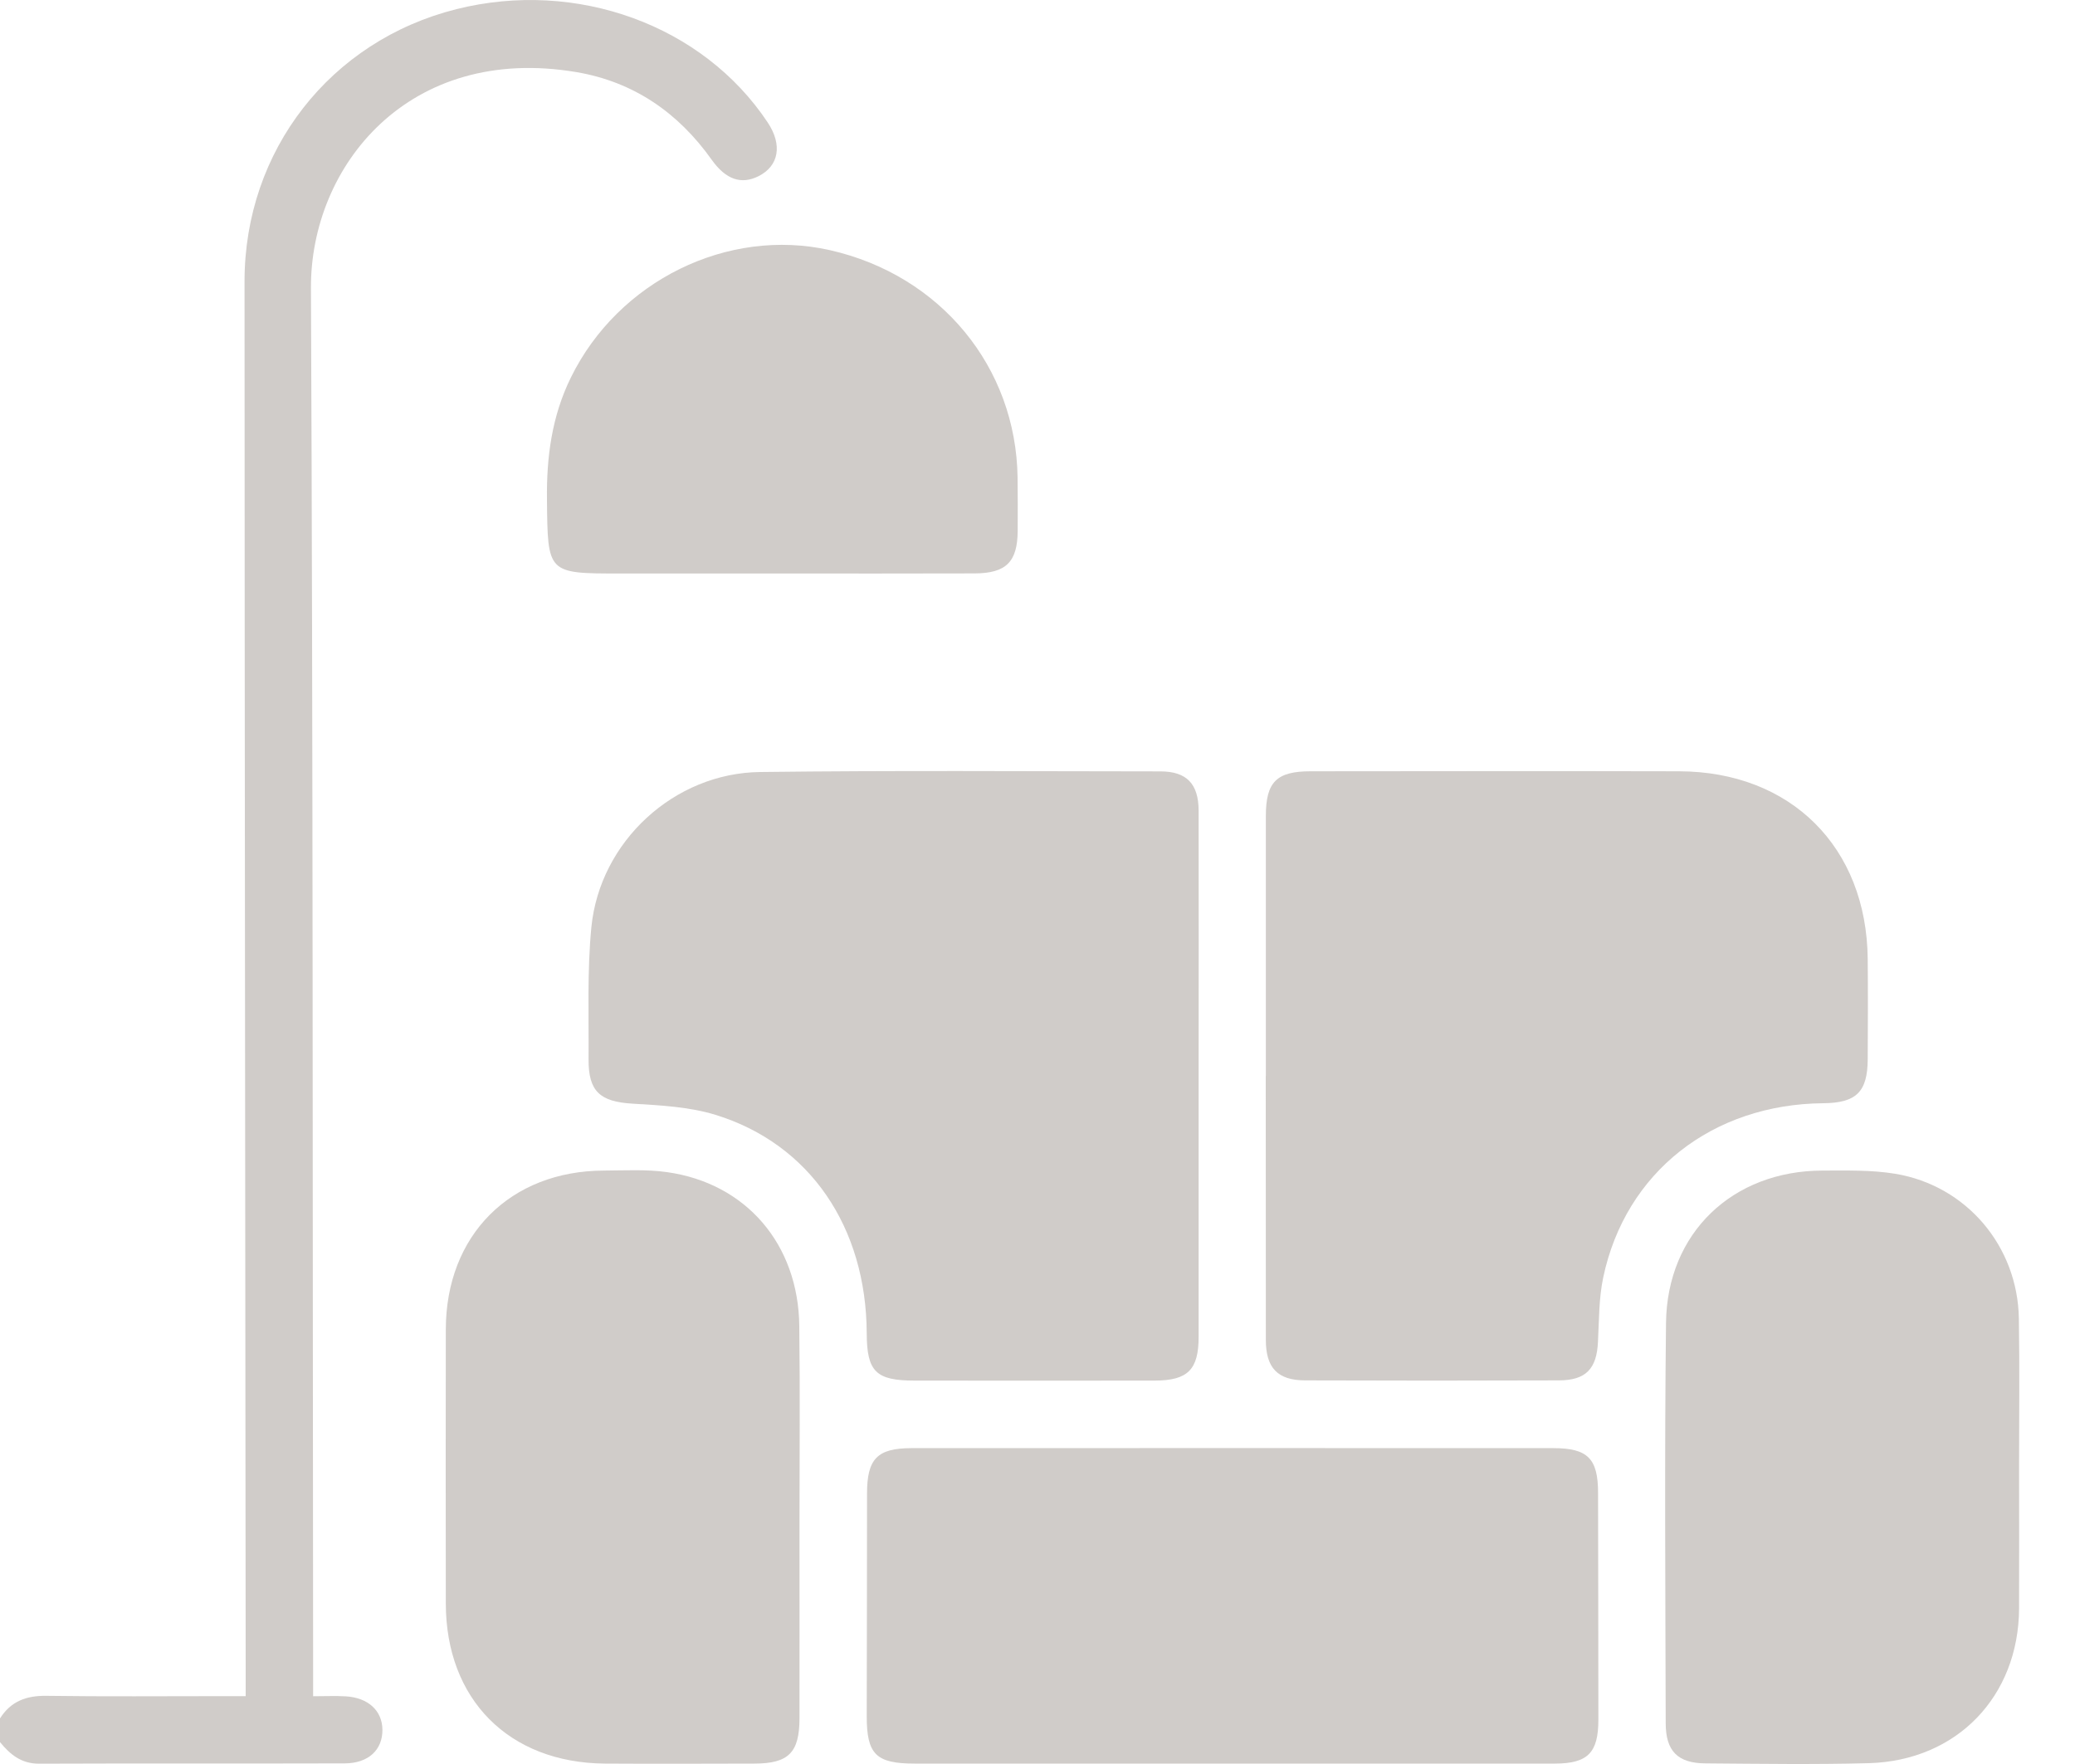 <?xml version="1.0" encoding="UTF-8"?> <svg xmlns="http://www.w3.org/2000/svg" width="20" height="17" viewBox="0 0 20 17" fill="none"><path d="M0 16.561C0.104 16.395 0.255 16.34 0.448 16.343C1.012 16.351 1.576 16.346 2.139 16.346C2.207 16.346 2.275 16.346 2.368 16.346C2.368 16.24 2.368 16.154 2.368 16.068C2.364 11.616 2.358 7.163 2.357 2.711C2.357 1.449 3.185 0.392 4.4 0.088C5.558 -0.202 6.777 0.242 7.4 1.181C7.543 1.396 7.508 1.599 7.311 1.698C7.145 1.781 6.996 1.731 6.86 1.54C6.537 1.085 6.106 0.788 5.556 0.695C3.94 0.422 2.992 1.599 2.997 2.776C3.017 7.222 3.013 11.668 3.018 16.113C3.018 16.182 3.018 16.25 3.018 16.347C3.136 16.347 3.235 16.342 3.333 16.348C3.55 16.361 3.684 16.487 3.686 16.669C3.688 16.863 3.552 16.993 3.323 16.994C2.341 16.997 1.359 16.993 0.378 16.997C0.206 16.998 0.098 16.909 0 16.789V16.561Z" fill="#D0CCC9"></path><path d="M11.553 10.376C11.553 11.211 11.553 12.048 11.553 12.884C11.553 13.199 11.449 13.304 11.132 13.305C10.359 13.306 9.587 13.306 8.814 13.305C8.442 13.305 8.355 13.218 8.354 12.848C8.349 11.827 7.807 11.025 6.897 10.744C6.642 10.666 6.363 10.652 6.094 10.636C5.785 10.617 5.67 10.52 5.673 10.206C5.676 9.782 5.659 9.356 5.7 8.935C5.782 8.109 6.498 7.449 7.328 7.44C8.613 7.424 9.899 7.433 11.185 7.434C11.437 7.434 11.552 7.554 11.553 7.811C11.555 8.666 11.553 9.521 11.553 10.376Z" fill="#D0CCC9"></path><path d="M12.201 10.37C12.201 9.535 12.201 8.699 12.201 7.864C12.201 7.536 12.304 7.433 12.632 7.433C13.815 7.432 14.999 7.43 16.182 7.433C17.26 7.435 17.992 8.164 18.002 9.242C18.005 9.565 18.004 9.888 18.002 10.211C18 10.523 17.891 10.629 17.575 10.632C16.504 10.641 15.667 11.297 15.453 12.31C15.41 12.512 15.413 12.725 15.402 12.933C15.39 13.19 15.287 13.302 15.027 13.303C14.211 13.306 13.394 13.306 12.578 13.303C12.315 13.302 12.201 13.183 12.201 12.914C12.2 12.066 12.2 11.217 12.2 10.37L12.201 10.37Z" fill="#D0CCC9"></path><path d="M11.873 16.996C10.854 16.996 9.834 16.996 8.815 16.996C8.443 16.996 8.354 16.906 8.354 16.54C8.356 15.824 8.356 15.109 8.357 14.393C8.357 14.06 8.455 13.957 8.782 13.956C10.846 13.955 12.909 13.955 14.973 13.956C15.304 13.956 15.403 14.057 15.403 14.388C15.405 15.116 15.405 15.845 15.406 16.573C15.406 16.891 15.305 16.995 14.988 16.996C13.949 16.997 12.911 16.996 11.873 16.996Z" fill="#D0CCC9"></path><path d="M19.461 14.134C19.461 14.59 19.463 15.046 19.461 15.502C19.456 16.349 18.862 16.968 18.013 16.992C17.488 17.006 16.962 16.998 16.436 16.994C16.171 16.992 16.055 16.875 16.055 16.607C16.052 15.321 16.043 14.035 16.058 12.749C16.068 11.882 16.699 11.282 17.568 11.281C17.801 11.281 18.039 11.274 18.268 11.312C18.954 11.426 19.448 12.01 19.459 12.708C19.467 13.183 19.461 13.658 19.461 14.133H19.462L19.461 14.134Z" fill="#D0CCC9"></path><path d="M7.706 14.68C7.706 15.307 7.707 15.934 7.706 16.561C7.705 16.89 7.601 16.995 7.273 16.996C6.792 16.997 6.311 16.999 5.829 16.996C4.904 16.988 4.298 16.377 4.297 15.453C4.296 14.572 4.295 13.692 4.297 12.812C4.298 11.904 4.918 11.283 5.823 11.281C6.025 11.28 6.23 11.268 6.429 11.296C7.192 11.403 7.696 11.992 7.704 12.78C7.712 13.413 7.706 14.047 7.706 14.68Z" fill="#D0CCC9"></path><path d="M7.533 5.527C7.014 5.527 6.496 5.527 5.977 5.527C5.274 5.527 5.279 5.527 5.272 4.815C5.267 4.404 5.319 4.01 5.503 3.637C5.96 2.707 7.013 2.188 8 2.411C9.064 2.652 9.794 3.537 9.808 4.603C9.81 4.774 9.81 4.945 9.809 5.116C9.807 5.415 9.698 5.525 9.393 5.526C8.773 5.528 8.153 5.527 7.533 5.527H7.533Z" fill="#D0CCC9"></path></svg> 